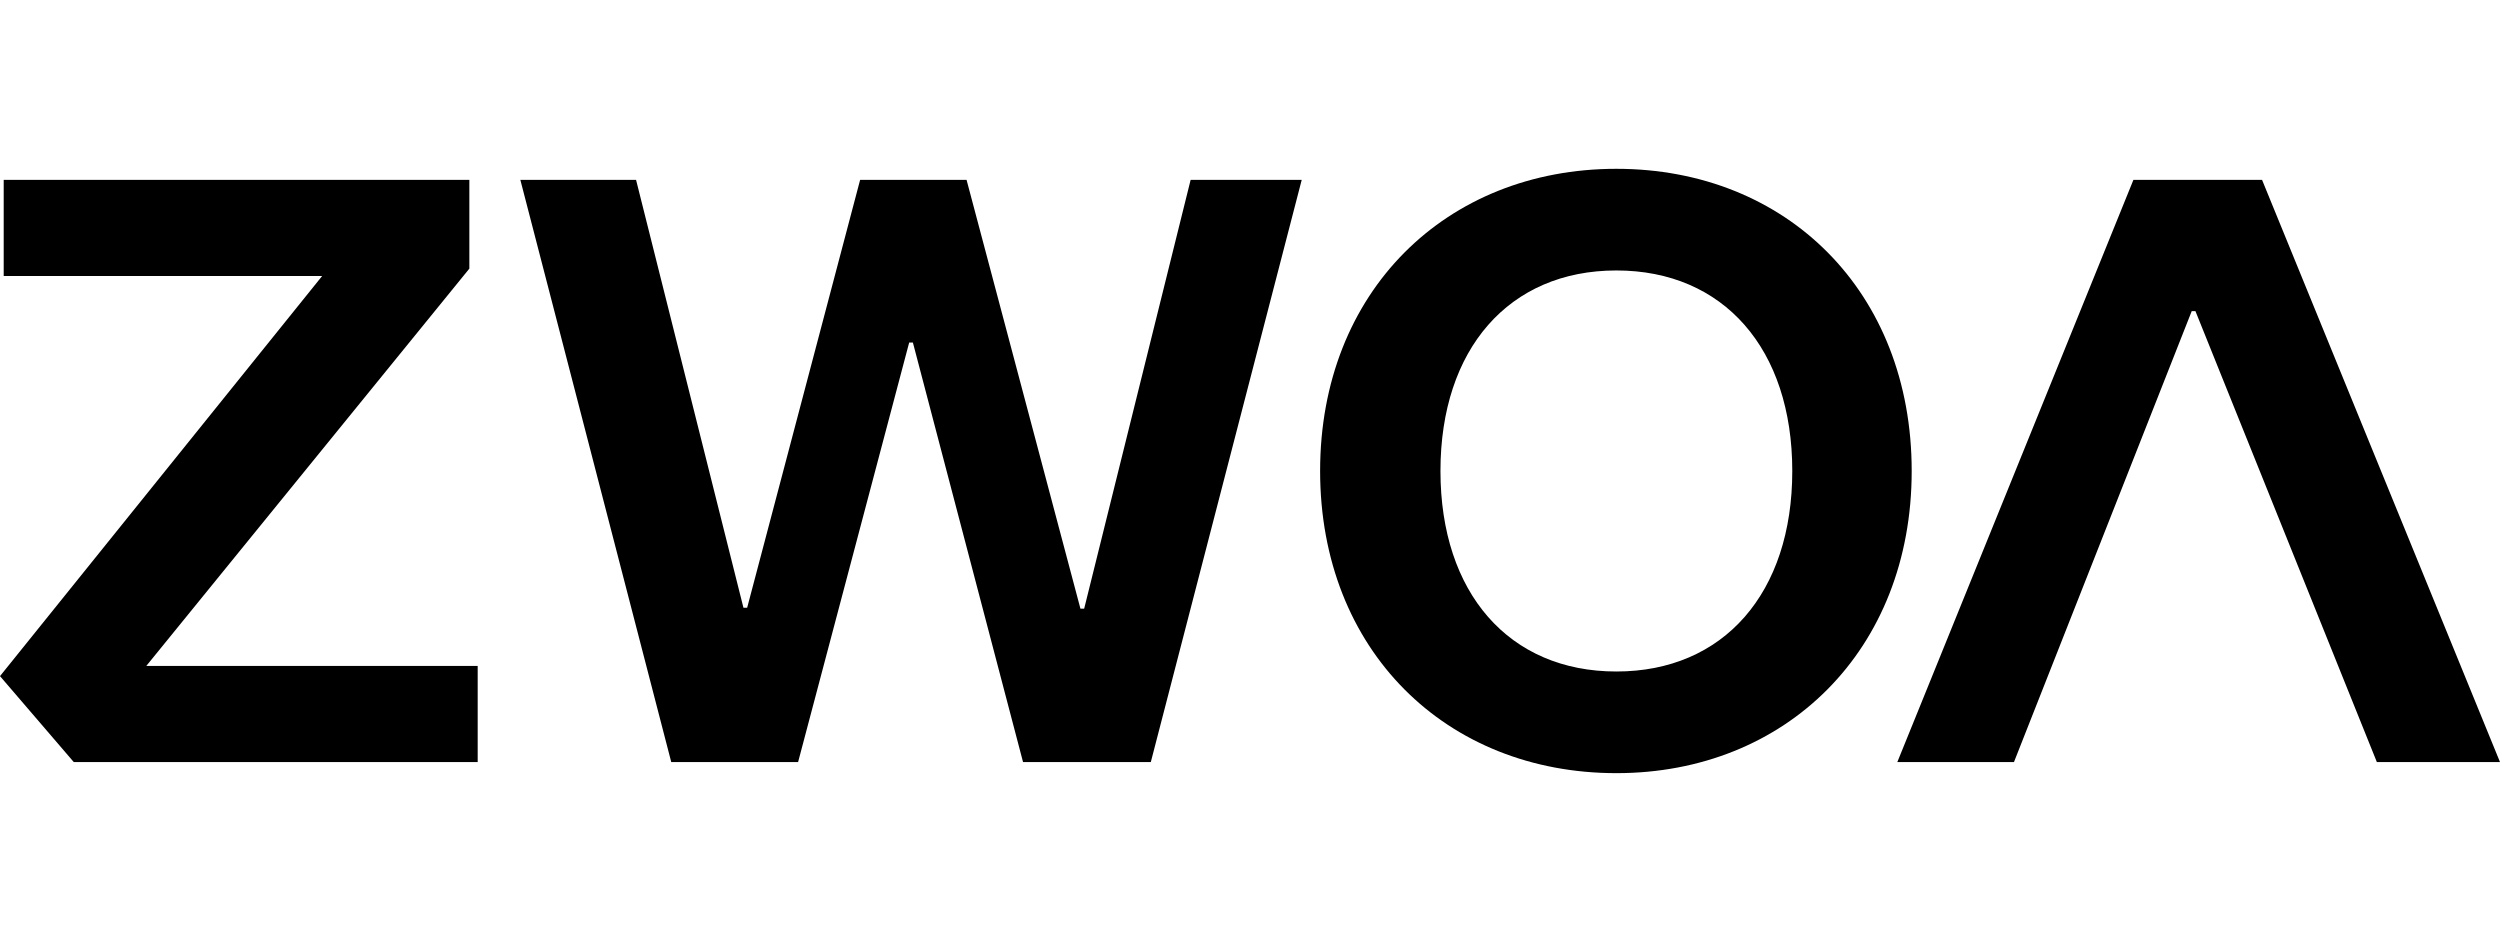 <svg width="560" height="211" viewBox="0 0 560 211" fill="none" xmlns="http://www.w3.org/2000/svg">
<path d="M242.024 136.343H242.853L266.7 40.297L291.584 40.297L257.782 170.703H229.162L204.486 76.726H203.657L178.773 170.703H150.36L116.559 40.297L142.479 40.297L166.533 136.136H167.362L192.666 40.297H216.513L242.018 136.343H242.024Z" fill="black"/>
<path d="M362.066 173.186C323.906 173.186 295.706 145.659 295.706 105.5C295.706 65.341 323.906 37.814 362.066 37.814C400.226 37.814 428.219 65.347 428.219 105.5C428.219 145.653 400.013 173.186 362.066 173.186ZM362.066 60.583C338.012 60.583 322.662 78.18 322.662 105.5C322.662 132.82 338.006 150.417 362.066 150.417C386.126 150.417 401.47 132.82 401.47 105.5C401.47 78.18 386.121 60.583 362.066 60.583Z" fill="black"/>
<path d="M491.775 69.692H490.946L451.127 170.703H425L477.882 40.297L506.704 40.297L560 170.703H532.416L491.775 69.692Z" fill="black"/>
<path d="M32.765 149.176L105.136 60.169V40.297L0.829 40.297L0.829 61.824L72.163 61.824L0 151.451L16.524 170.703L107.001 170.703V149.176H32.765Z" fill="black"/>
</svg>
